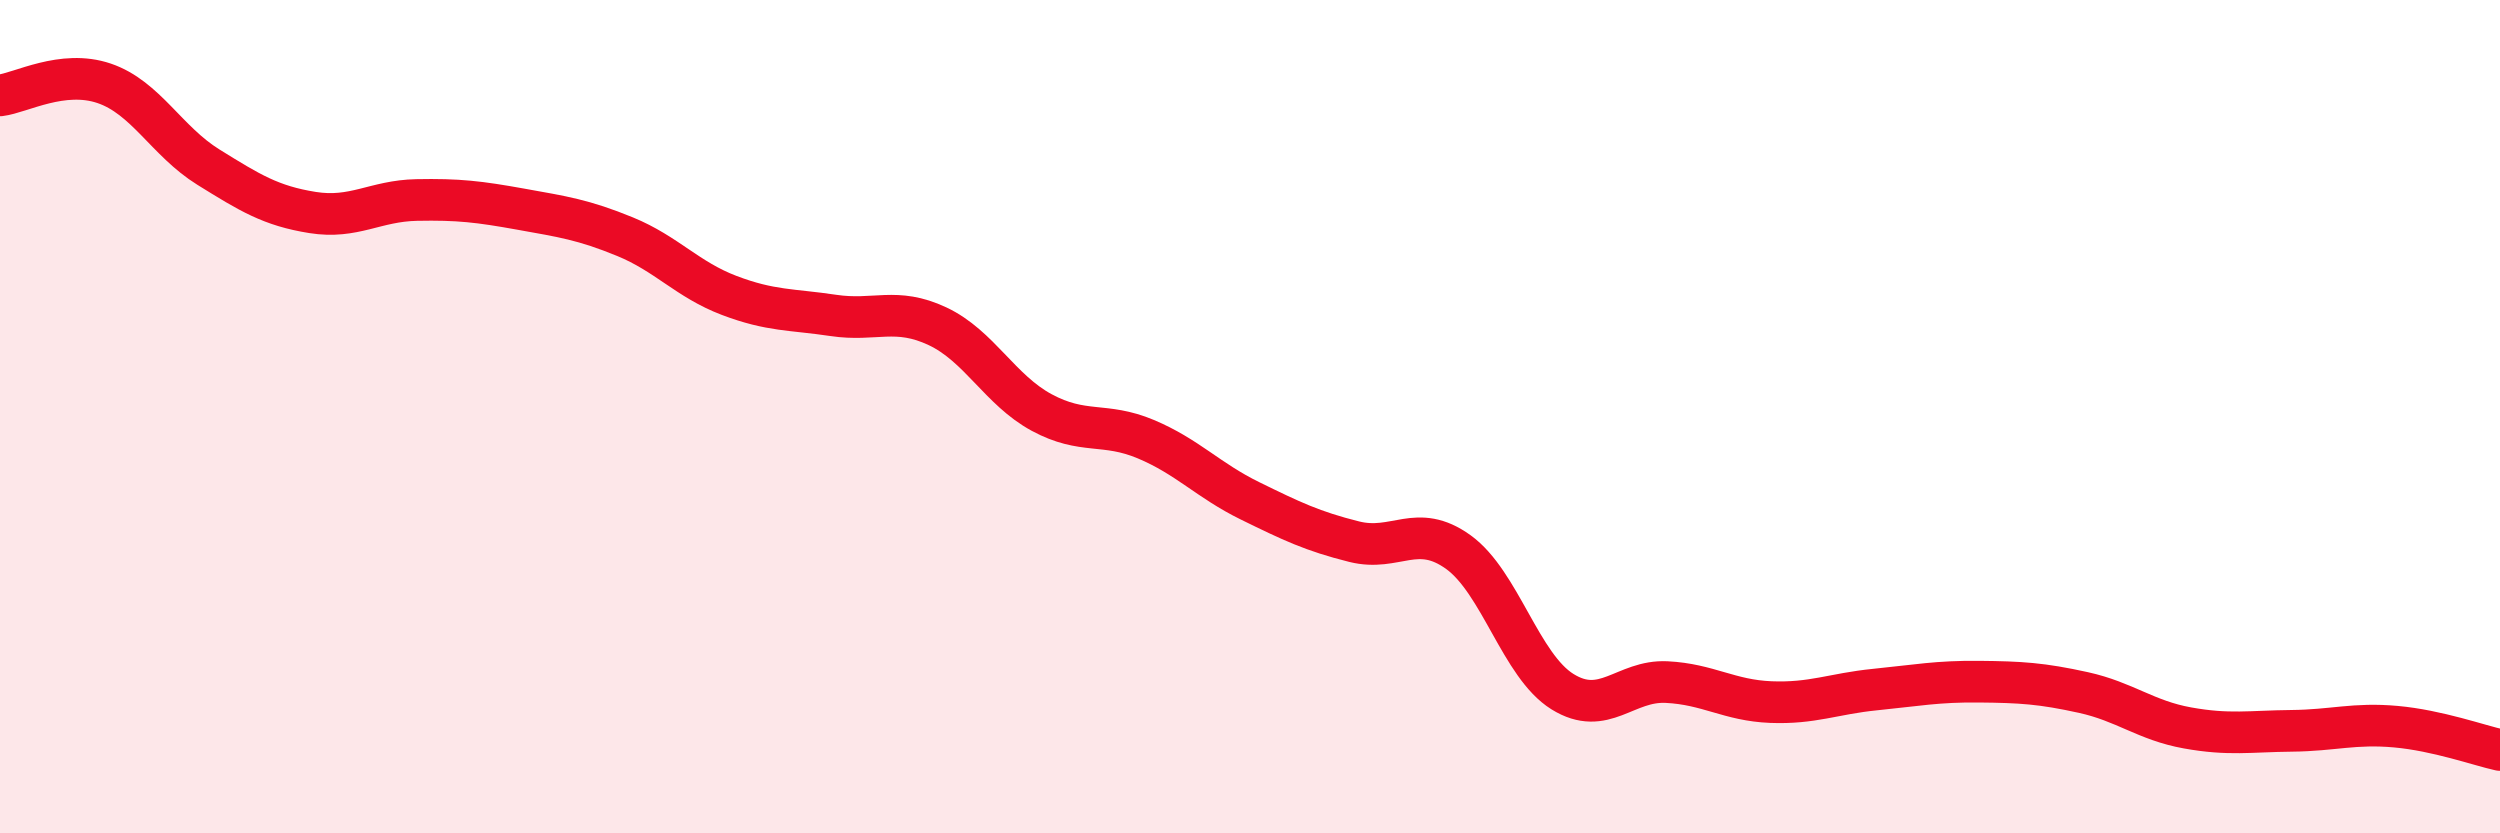 
    <svg width="60" height="20" viewBox="0 0 60 20" xmlns="http://www.w3.org/2000/svg">
      <path
        d="M 0,2.29 C 0.5,2.23 1.5,1.66 2.5,2 C 3.5,2.34 4,3.39 5,4.01 C 6,4.63 6.5,4.94 7.5,5.1 C 8.5,5.26 9,4.82 10,4.8 C 11,4.78 11.5,4.84 12.5,5.02 C 13.5,5.2 14,5.27 15,5.68 C 16,6.09 16.5,6.71 17.5,7.09 C 18.5,7.47 19,7.42 20,7.57 C 21,7.72 21.5,7.36 22.5,7.83 C 23.5,8.3 24,9.36 25,9.9 C 26,10.44 26.5,10.12 27.5,10.54 C 28.5,10.96 29,11.53 30,12.02 C 31,12.51 31.5,12.75 32.5,13 C 33.5,13.25 34,12.53 35,13.25 C 36,13.97 36.5,15.98 37.5,16.6 C 38.5,17.22 39,16.32 40,16.37 C 41,16.42 41.5,16.81 42.5,16.85 C 43.5,16.89 44,16.65 45,16.55 C 46,16.45 46.5,16.35 47.5,16.36 C 48.5,16.37 49,16.4 50,16.62 C 51,16.84 51.5,17.29 52.5,17.47 C 53.5,17.65 54,17.55 55,17.54 C 56,17.53 56.5,17.35 57.5,17.44 C 58.5,17.53 59.5,17.89 60,18L60 20L0 20Z"
        fill="#EB0A25"
        opacity="0.1"
        stroke-linecap="round"
        stroke-linejoin="round"
      />
      <path
        d="M 0,2.29 C 0.5,2.23 1.5,1.66 2.5,2 C 3.5,2.34 4,3.39 5,4.01 C 6,4.63 6.5,4.94 7.5,5.1 C 8.5,5.26 9,4.82 10,4.8 C 11,4.78 11.5,4.84 12.5,5.02 C 13.5,5.2 14,5.27 15,5.68 C 16,6.09 16.5,6.71 17.5,7.09 C 18.5,7.47 19,7.42 20,7.57 C 21,7.72 21.5,7.36 22.5,7.83 C 23.5,8.3 24,9.36 25,9.9 C 26,10.44 26.5,10.12 27.5,10.54 C 28.5,10.96 29,11.53 30,12.02 C 31,12.51 31.5,12.75 32.5,13 C 33.5,13.25 34,12.53 35,13.25 C 36,13.97 36.5,15.98 37.5,16.6 C 38.5,17.22 39,16.32 40,16.37 C 41,16.42 41.5,16.81 42.5,16.85 C 43.5,16.89 44,16.65 45,16.55 C 46,16.45 46.5,16.35 47.5,16.36 C 48.5,16.37 49,16.4 50,16.62 C 51,16.84 51.5,17.29 52.5,17.47 C 53.5,17.65 54,17.55 55,17.54 C 56,17.53 56.5,17.35 57.5,17.44 C 58.5,17.53 59.5,17.89 60,18"
        stroke="#EB0A25"
        stroke-width="1"
        fill="none"
        stroke-linecap="round"
        stroke-linejoin="round"
      />
    </svg>
  